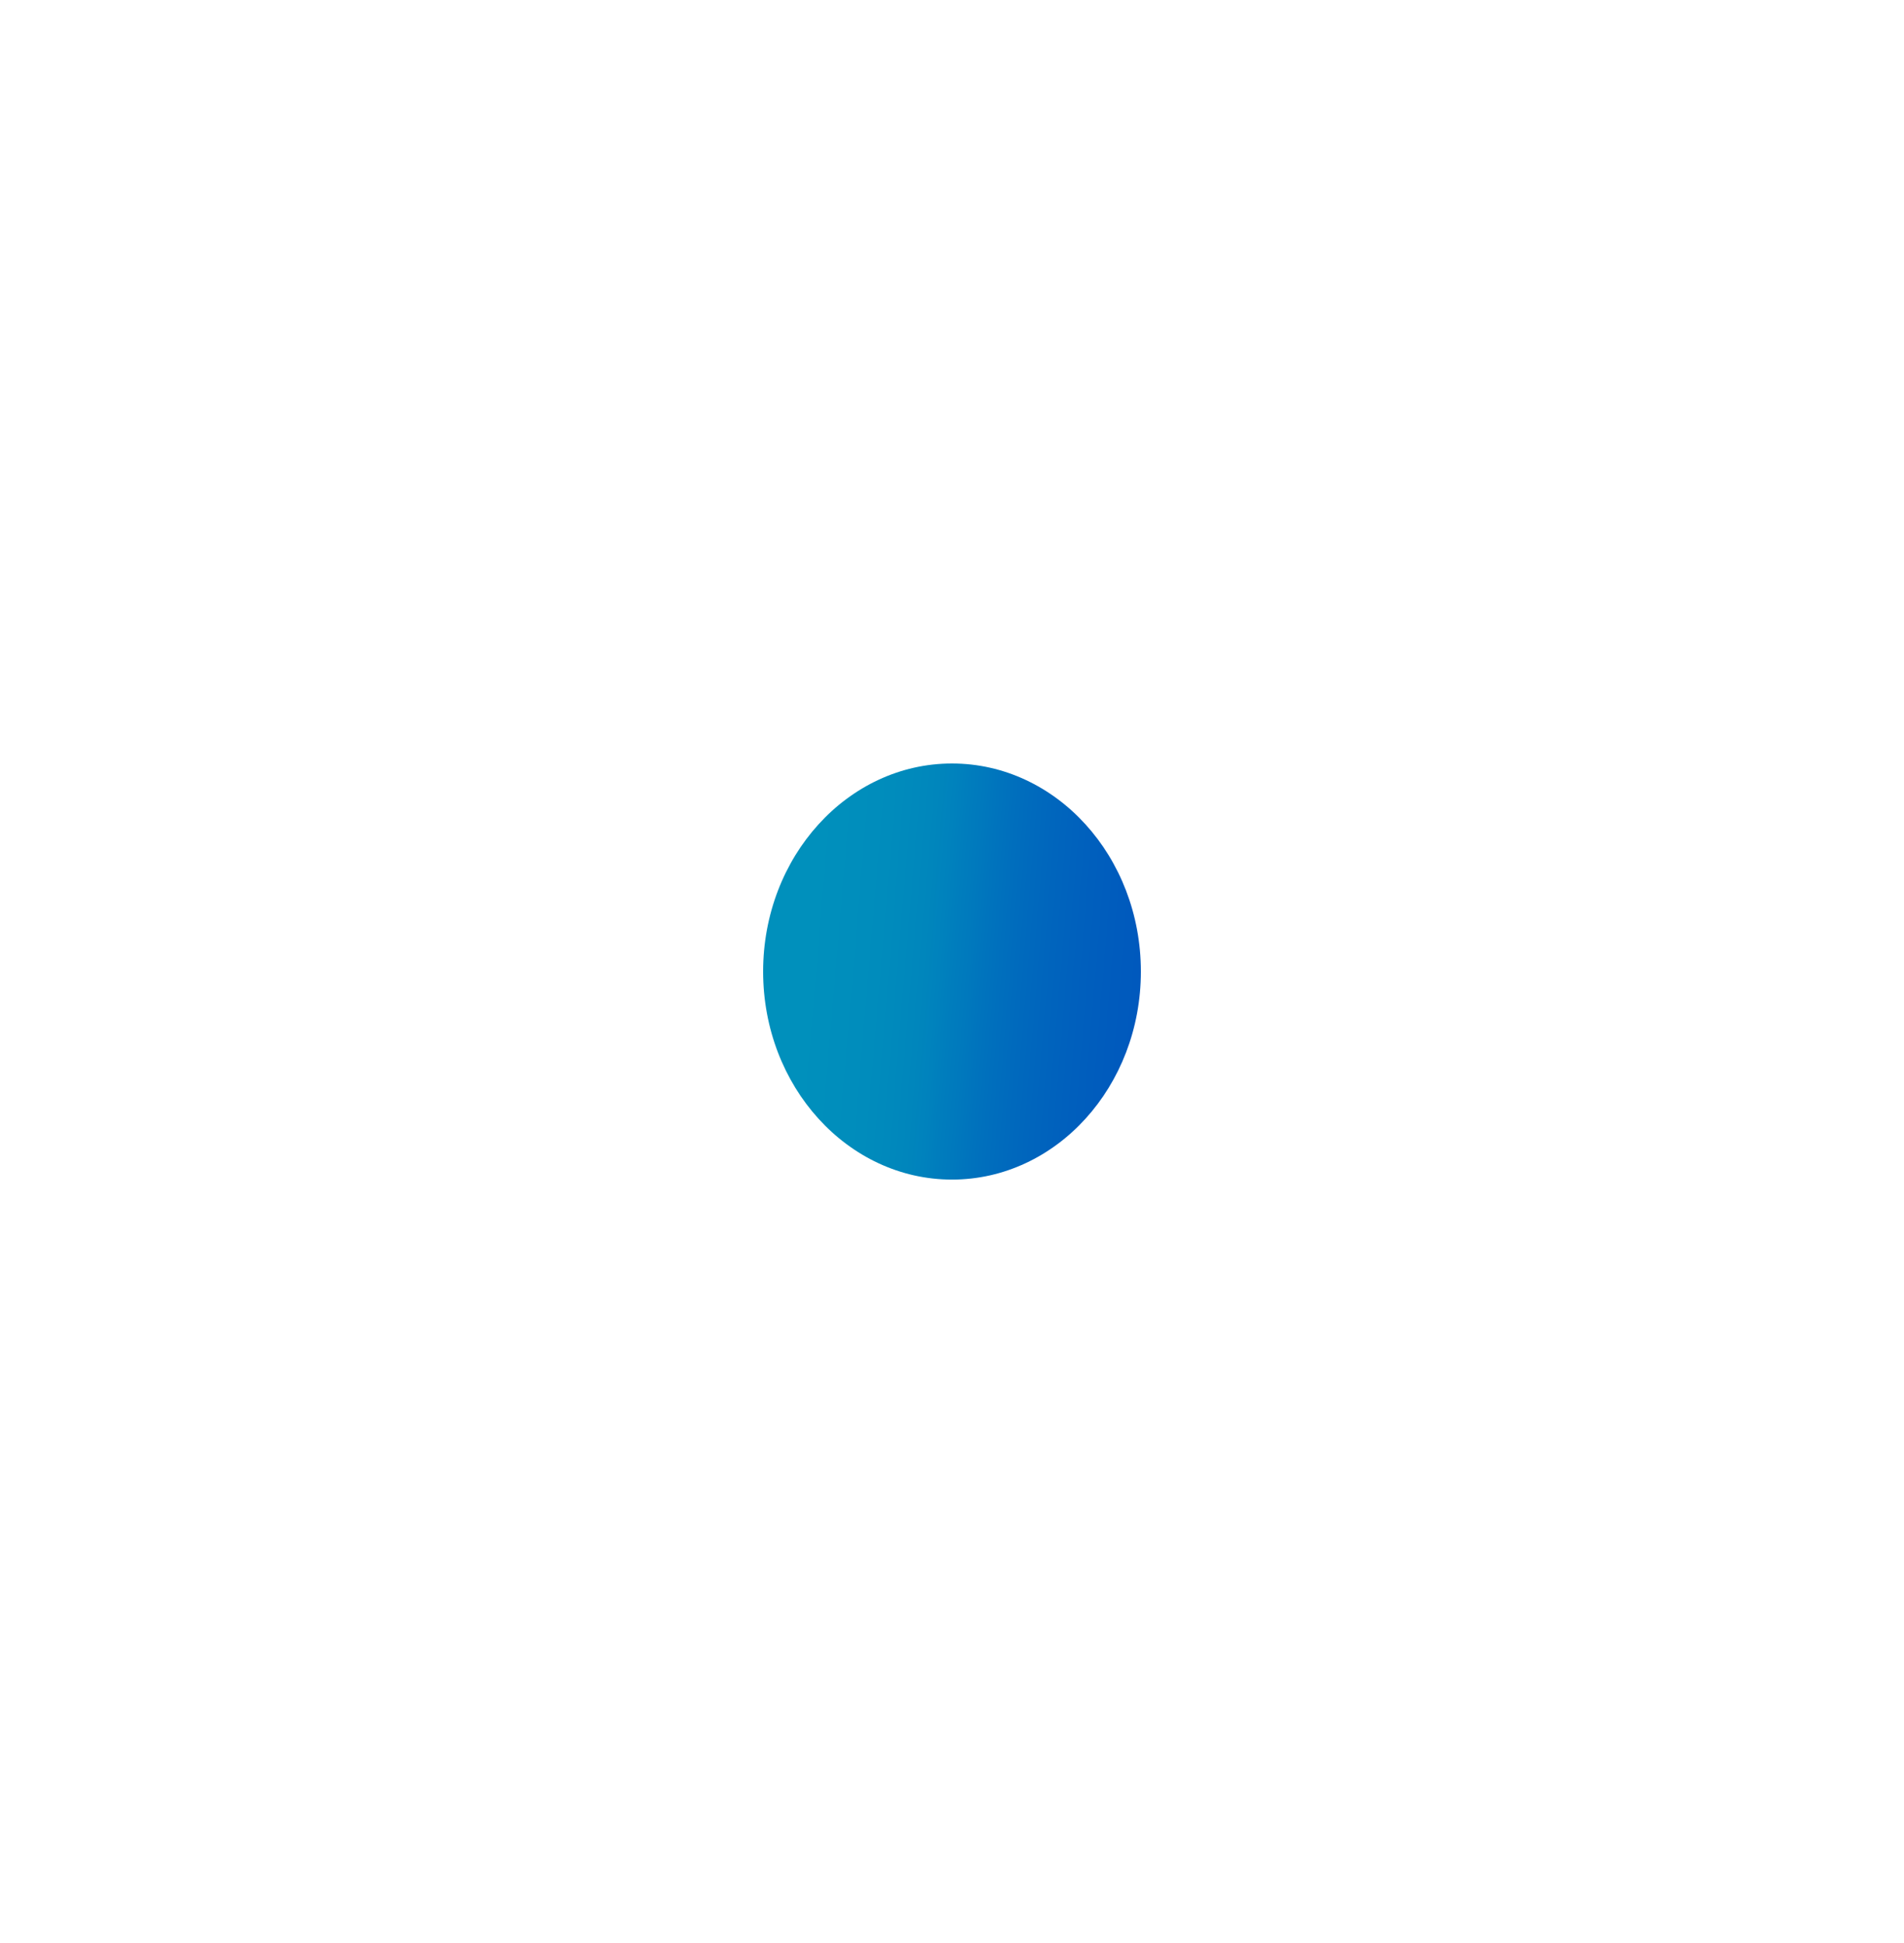 <svg width="998" height="1018" viewBox="0 0 998 1018" fill="none" xmlns="http://www.w3.org/2000/svg">
<g filter="url(#filter0_f_261_427)">
<ellipse cx="499" cy="509" rx="99" ry="109" fill="url(#paint0_linear_261_427)"/>
</g>
<defs>
<filter id="filter0_f_261_427" x="0" y="0" width="998" height="1018" filterUnits="userSpaceOnUse" color-interpolation-filters="sRGB">
<feFlood flood-opacity="0" result="BackgroundImageFix"/>
<feBlend mode="normal" in="SourceGraphic" in2="BackgroundImageFix" result="shape"/>
<feGaussianBlur stdDeviation="200" result="effect1_foregroundBlur_261_427"/>
</filter>
<linearGradient id="paint0_linear_261_427" x1="400" y1="481.975" x2="610.154" y2="499.752" gradientUnits="userSpaceOnUse">
<stop stop-color="#0090BC"/>
<stop offset="0.118" stop-color="#0090BC"/>
<stop offset="0.214" stop-color="#008EBC"/>
<stop offset="0.291" stop-color="#008CBC"/>
<stop offset="0.353" stop-color="#0089BC"/>
<stop offset="0.404" stop-color="#0086BC"/>
<stop offset="0.446" stop-color="#0082BD"/>
<stop offset="0.482" stop-color="#007DBD"/>
<stop offset="0.518" stop-color="#0079BD"/>
<stop offset="0.554" stop-color="#0074BD"/>
<stop offset="0.596" stop-color="#006FBD"/>
<stop offset="0.647" stop-color="#006ABD"/>
<stop offset="0.709" stop-color="#0065BD"/>
<stop offset="0.786" stop-color="#0060BD"/>
<stop offset="0.882" stop-color="#005BBD"/>
<stop offset="1" stop-color="#0057BD"/>
</linearGradient>
</defs>
</svg>
